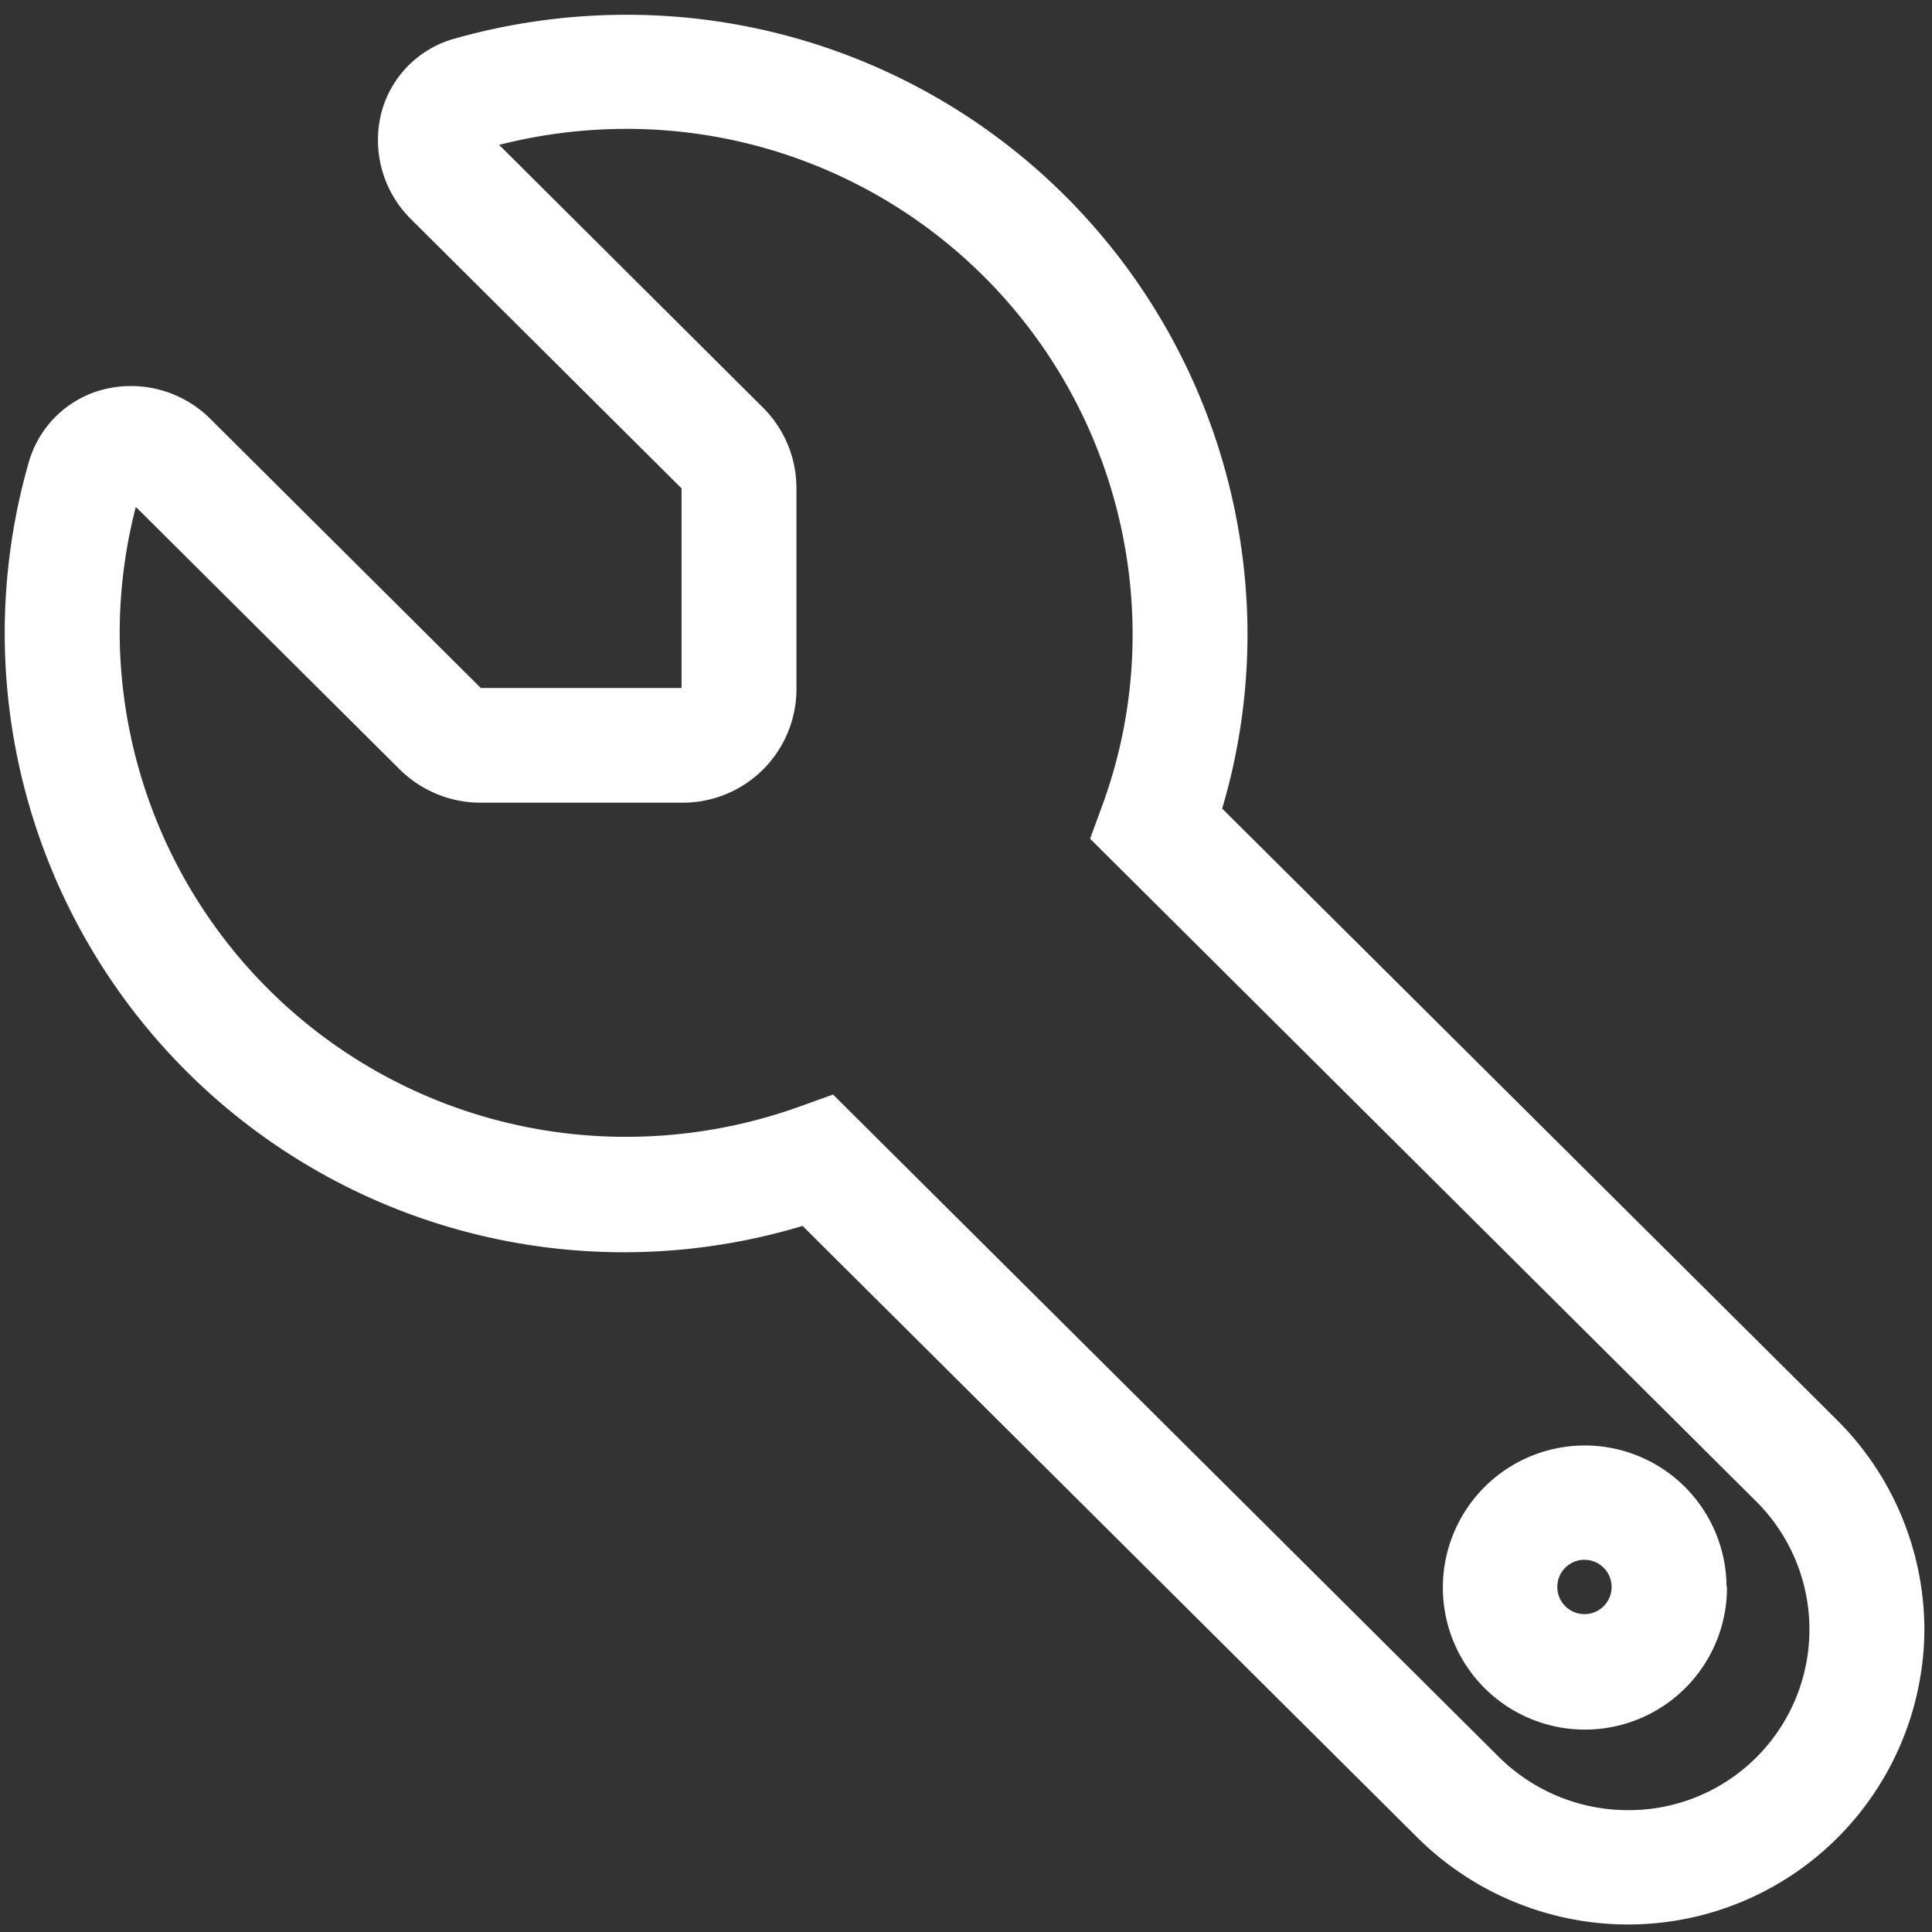 <svg xmlns="http://www.w3.org/2000/svg" xmlns:xlink="http://www.w3.org/1999/xlink" width="17" height="17" viewBox="0 0 17 17"><rect x="0" y="0" width="17" height="17" fill="#333333" stroke="none"/><defs><clipPath id="a"><rect width="17" height="17" transform="translate(-0.296 -0.042)" fill="#fff"/></clipPath></defs><g transform="translate(1.603 2)"><g transform="translate(-1.561 14.704) rotate(-90)" clip-path="url(#a)"><path d="M2.6,16.891A2.608,2.608,0,0,1,0,14.28a2.636,2.636,0,0,1,.761-1.846L6.147,7.02A5.448,5.448,0,0,1,12.866.211a.921.921,0,0,1,.642.661.989.989,0,0,1-.26.937l-2.368,2.38V5.955h1.757l2.368-2.38a.978.978,0,0,1,.934-.262.918.918,0,0,1,.655.645v0a5.555,5.555,0,0,1,.21,1.509,5.46,5.46,0,0,1-5.44,5.468,5.4,5.4,0,0,1-1.545-.223L4.435,16.126a2.609,2.609,0,0,1-1.837.765m8.767-15.88A4.451,4.451,0,0,0,6.931,5.468a4.507,4.507,0,0,0,.264,1.52l.108.3L1.473,13.148a1.615,1.615,0,0,0-.467,1.131,1.59,1.59,0,0,0,2.718,1.131L9.554,9.55l.3.11a4.371,4.371,0,0,0,1.509.264A4.451,4.451,0,0,0,15.8,5.468a4.527,4.527,0,0,0-.141-1.118L13.347,6.672a1,1,0,0,1-.7.294H10.871a1,1,0,0,1-1-1V4.184a1.011,1.011,0,0,1,.292-.708l2.311-2.323a4.461,4.461,0,0,0-1.113-.142m-.487,3.18h0M2.972,15.154A1.25,1.25,0,1,1,4.215,13.9a1.248,1.248,0,0,1-1.244,1.25m0-1.489a.239.239,0,1,0,.238.239.238.238,0,0,0-.238-.239" transform="translate(-0.23 0)" fill="#fff"/></g></g></svg>